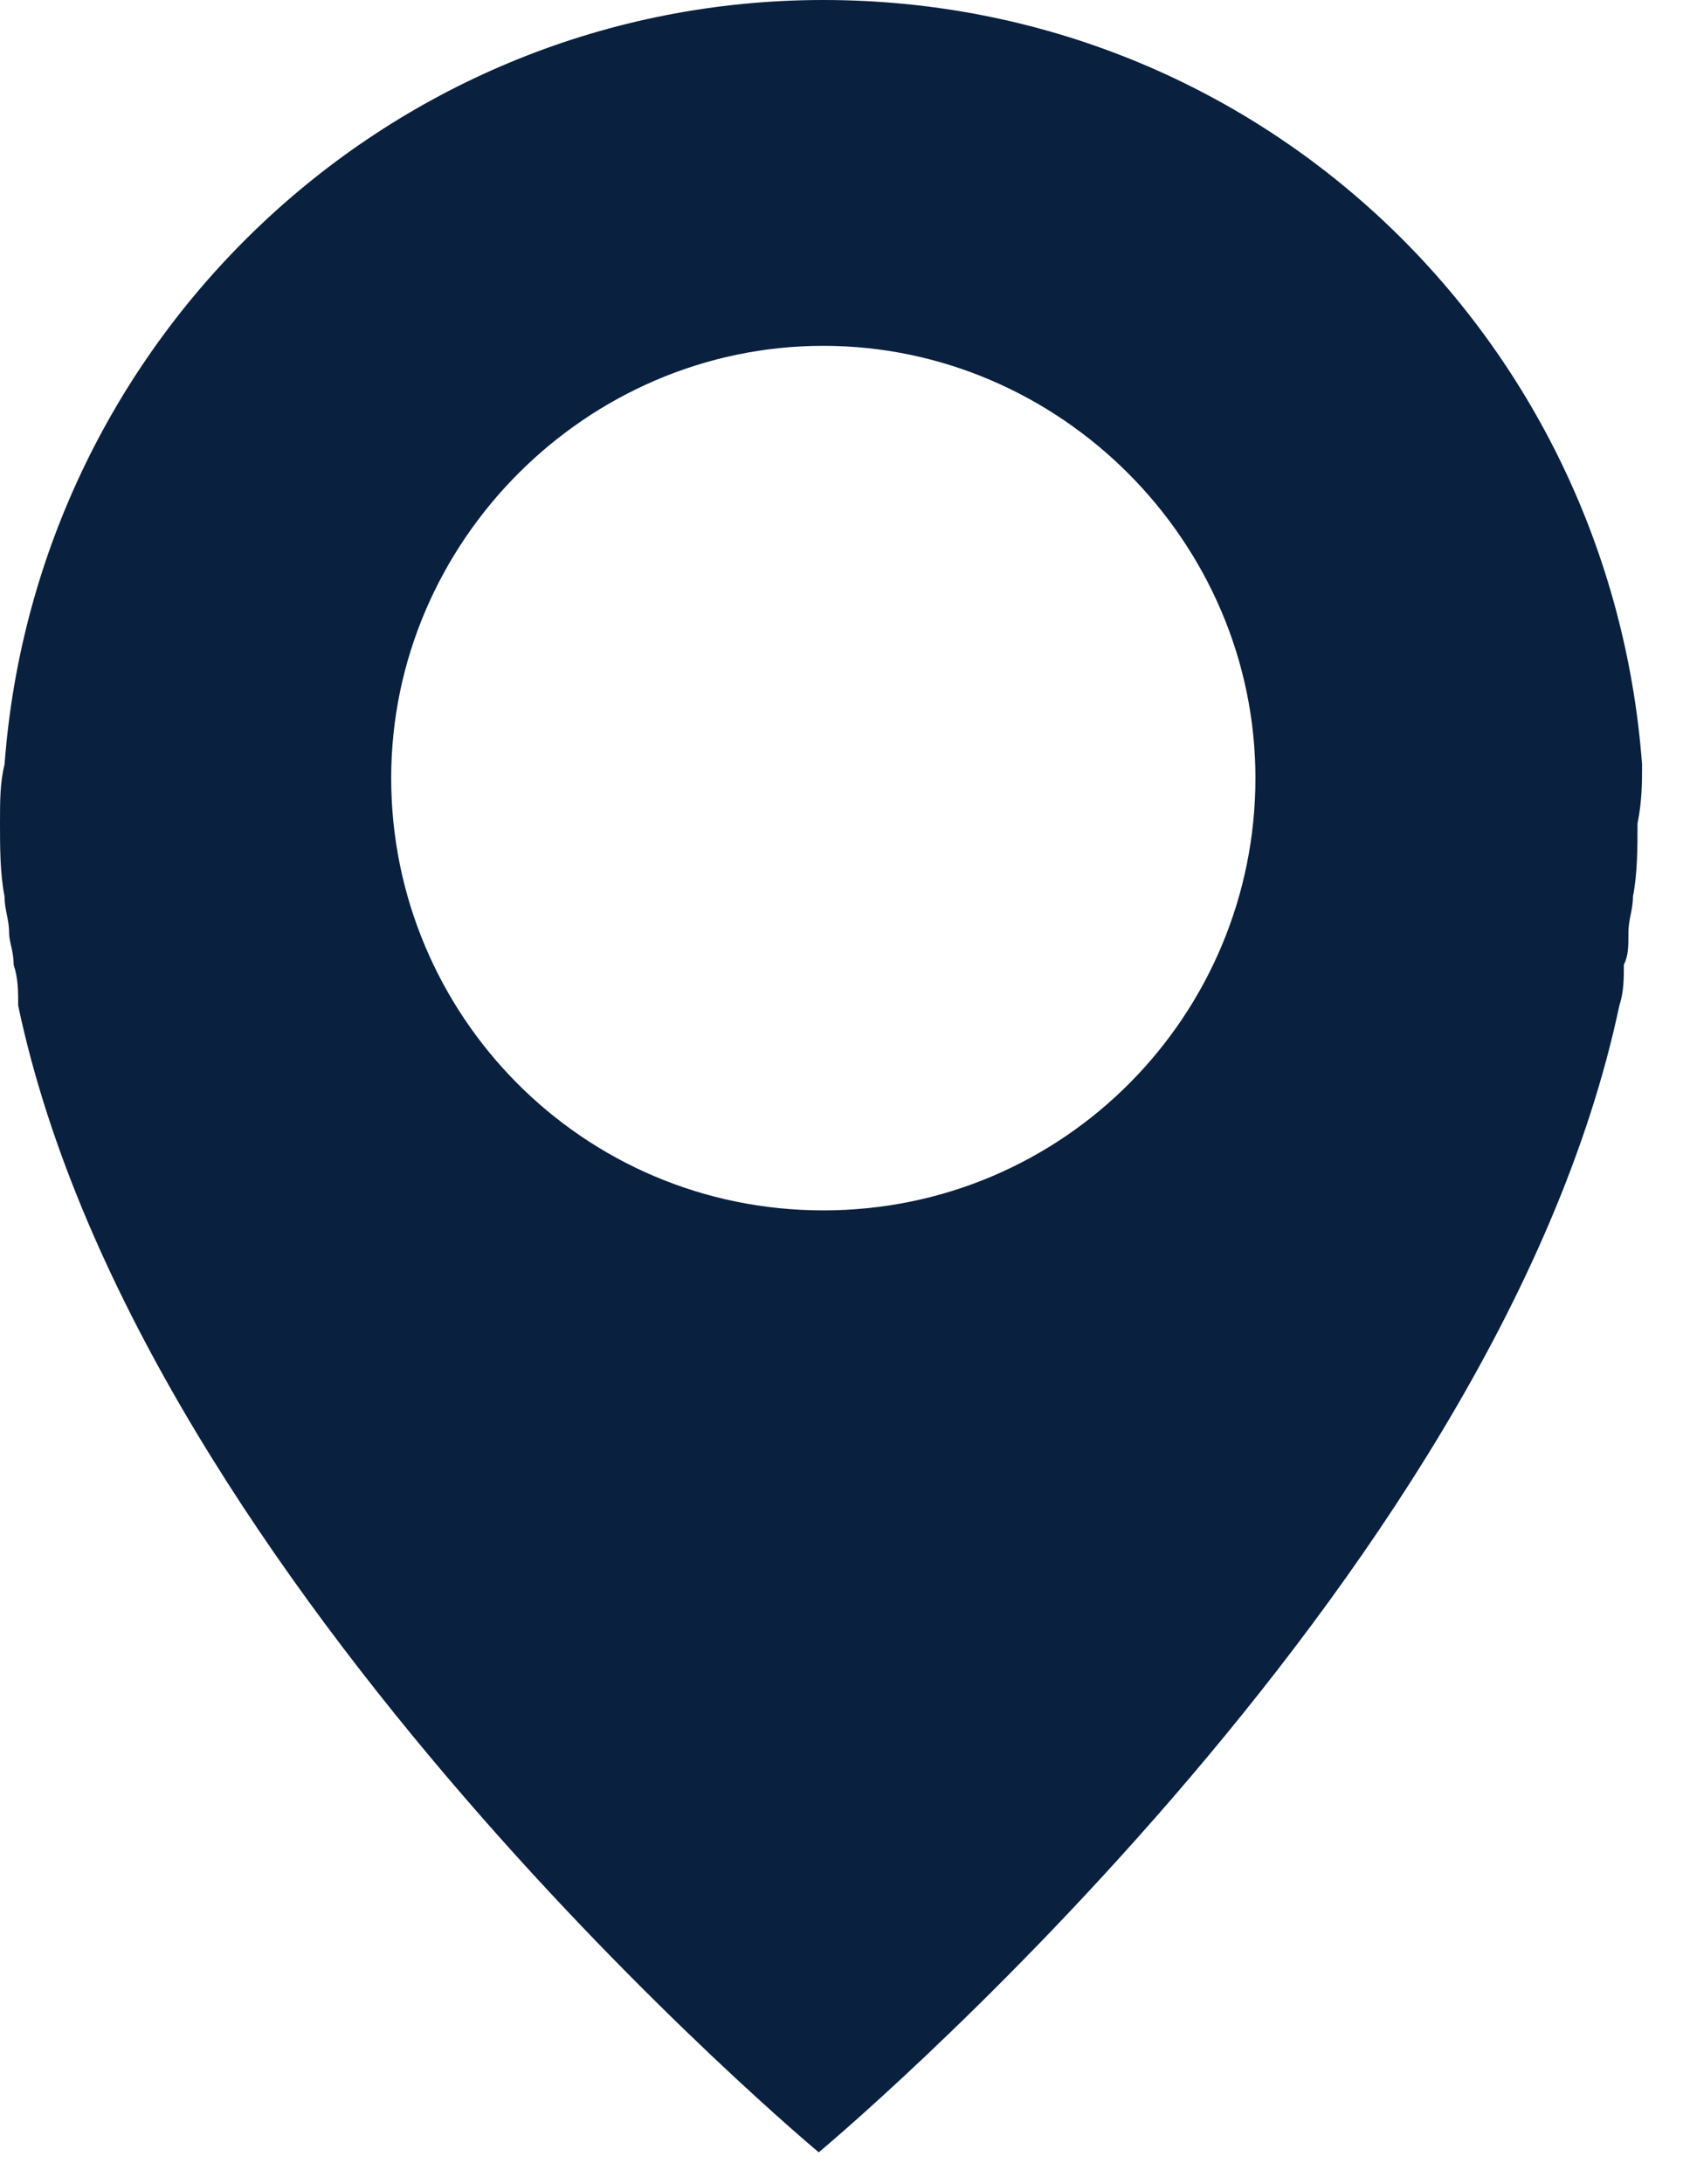<svg width="37" height="48" viewBox="0 0 37 48" fill="none" xmlns="http://www.w3.org/2000/svg">
<path d="M36.1 16.8C35.4 7.4 27.7 0 18.1 0C8.6 0 0.8 7.4 0.1 16.8C-9.68575e-08 17.2 0 17.6 0 18.1C0 18.6 -9.68575e-08 19.2 0.1 19.7C0.1 20 0.2 20.2 0.2 20.5C0.2 20.7 0.3 20.9 0.3 21.2C0.4 21.5 0.4 21.8 0.4 22.1C3.1 34.9 18 47.3 18 47.3C18 47.3 32.9 34.9 35.6 22.1C35.7 21.8 35.7 21.5 35.7 21.2C35.8 21 35.8 20.8 35.8 20.5C35.8 20.2 35.9 20 35.9 19.7C36 19.2 36 18.6 36 18.1C36.1 17.6 36.1 17.2 36.1 16.8ZM18.1 26.6C12.8 26.6 8.6 22.3 8.6 17.1C8.6 11.9 12.9 7.6 18.1 7.6C23.3 7.6 27.6 11.9 27.6 17.1C27.6 22.3 23.4 26.6 18.1 26.6Z" fill="#09203F"/>
</svg>
